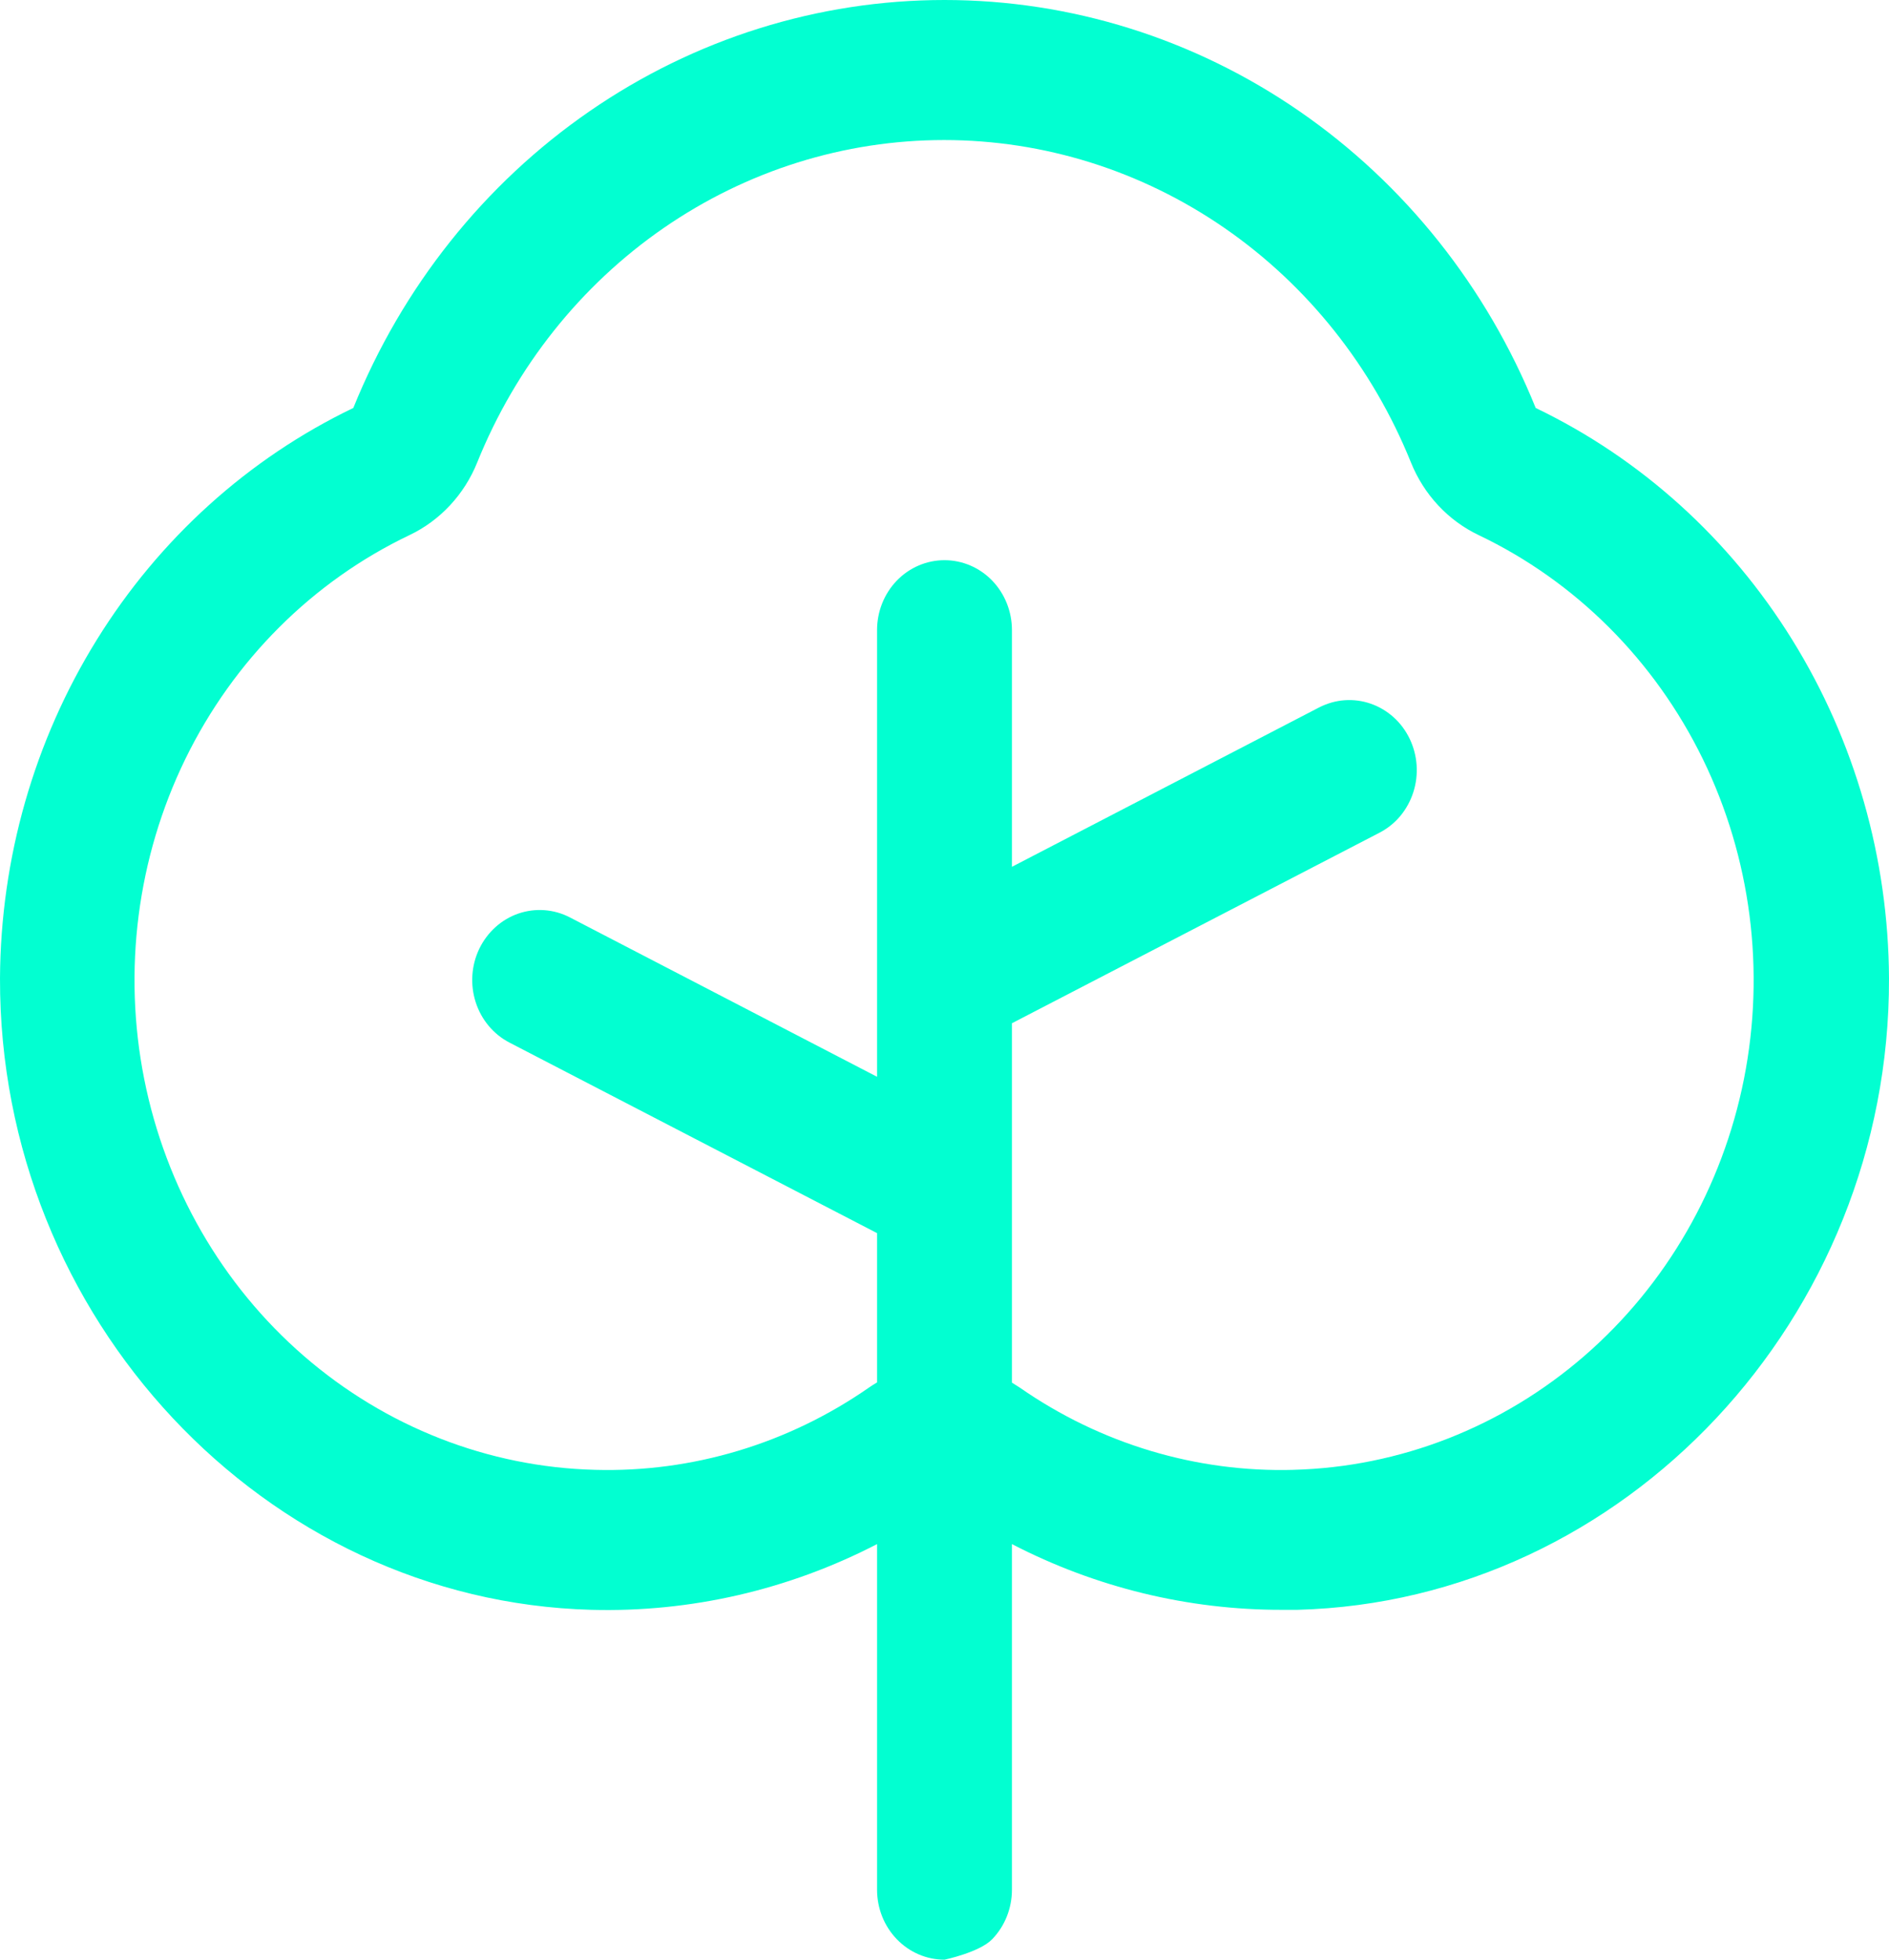<svg width="27" height="28" viewBox="0 0 27 28" fill="none" xmlns="http://www.w3.org/2000/svg">
<path d="M21.95 5.829C21.252 4.102 20.078 2.627 18.574 1.59C17.071 0.553 15.306 0 13.5 0C11.694 0 9.929 0.553 8.426 1.59C6.922 2.627 5.748 4.102 5.05 5.829C3.549 6.55 2.277 7.699 1.383 9.142C0.488 10.585 0.009 12.262 3.46532e-05 13.977C-0.013 18.829 3.78 22.876 8.454 23.001C9.868 23.039 11.27 22.717 12.536 22.062V27C12.536 27.265 12.637 27.52 12.818 27.707C12.999 27.895 13.244 28 13.5 28C13.5 28 14.001 27.895 14.182 27.707C14.363 27.52 14.464 27.265 14.464 27V22.062C15.662 22.682 16.983 23.003 18.321 23.001H18.546C23.22 22.876 27.013 18.832 27 13.98C26.992 12.264 26.513 10.586 25.618 9.143C24.724 7.699 23.451 6.55 21.95 5.829ZM18.496 21.001C17.104 21.041 15.733 20.631 14.576 19.826C14.539 19.802 14.501 19.778 14.464 19.755V14.62L19.717 11.898C19.831 11.839 19.932 11.758 20.015 11.659C20.098 11.559 20.161 11.444 20.201 11.319C20.241 11.195 20.257 11.063 20.248 10.932C20.239 10.801 20.205 10.673 20.149 10.556C20.092 10.438 20.014 10.333 19.918 10.247C19.822 10.161 19.711 10.095 19.591 10.054C19.471 10.012 19.344 9.996 19.217 10.005C19.091 10.014 18.968 10.05 18.854 10.108L14.464 12.385V9.003C14.464 8.738 14.363 8.484 14.182 8.296C14.001 8.109 13.756 8.004 13.5 8.004C13.244 8.004 12.999 8.109 12.818 8.296C12.637 8.484 12.536 8.738 12.536 9.003V15.385L8.146 13.108C7.917 12.989 7.652 12.97 7.409 13.053C7.166 13.137 6.966 13.318 6.851 13.555C6.737 13.792 6.718 14.067 6.799 14.319C6.88 14.571 7.054 14.779 7.283 14.897L12.536 17.619V19.752C12.498 19.774 12.461 19.798 12.424 19.823C11.267 20.628 9.897 21.04 8.504 21.001C6.979 20.962 5.513 20.388 4.343 19.374C3.173 18.36 2.369 16.965 2.061 15.416C1.754 13.867 1.961 12.256 2.649 10.845C3.338 9.434 4.467 8.307 5.852 7.646C6.29 7.438 6.637 7.066 6.822 6.605C7.373 5.241 8.3 4.076 9.487 3.257C10.674 2.438 12.068 2.001 13.494 2.001C14.92 2.001 16.314 2.438 17.501 3.257C18.688 4.076 19.615 5.241 20.166 6.605C20.351 7.066 20.698 7.438 21.136 7.646C22.521 8.307 23.65 9.434 24.339 10.845C25.027 12.256 25.234 13.867 24.927 15.416C24.619 16.965 23.815 18.36 22.645 19.374C21.475 20.388 20.009 20.962 18.484 21.001H18.496Z" fill="#02FFD1"/>
</svg>
